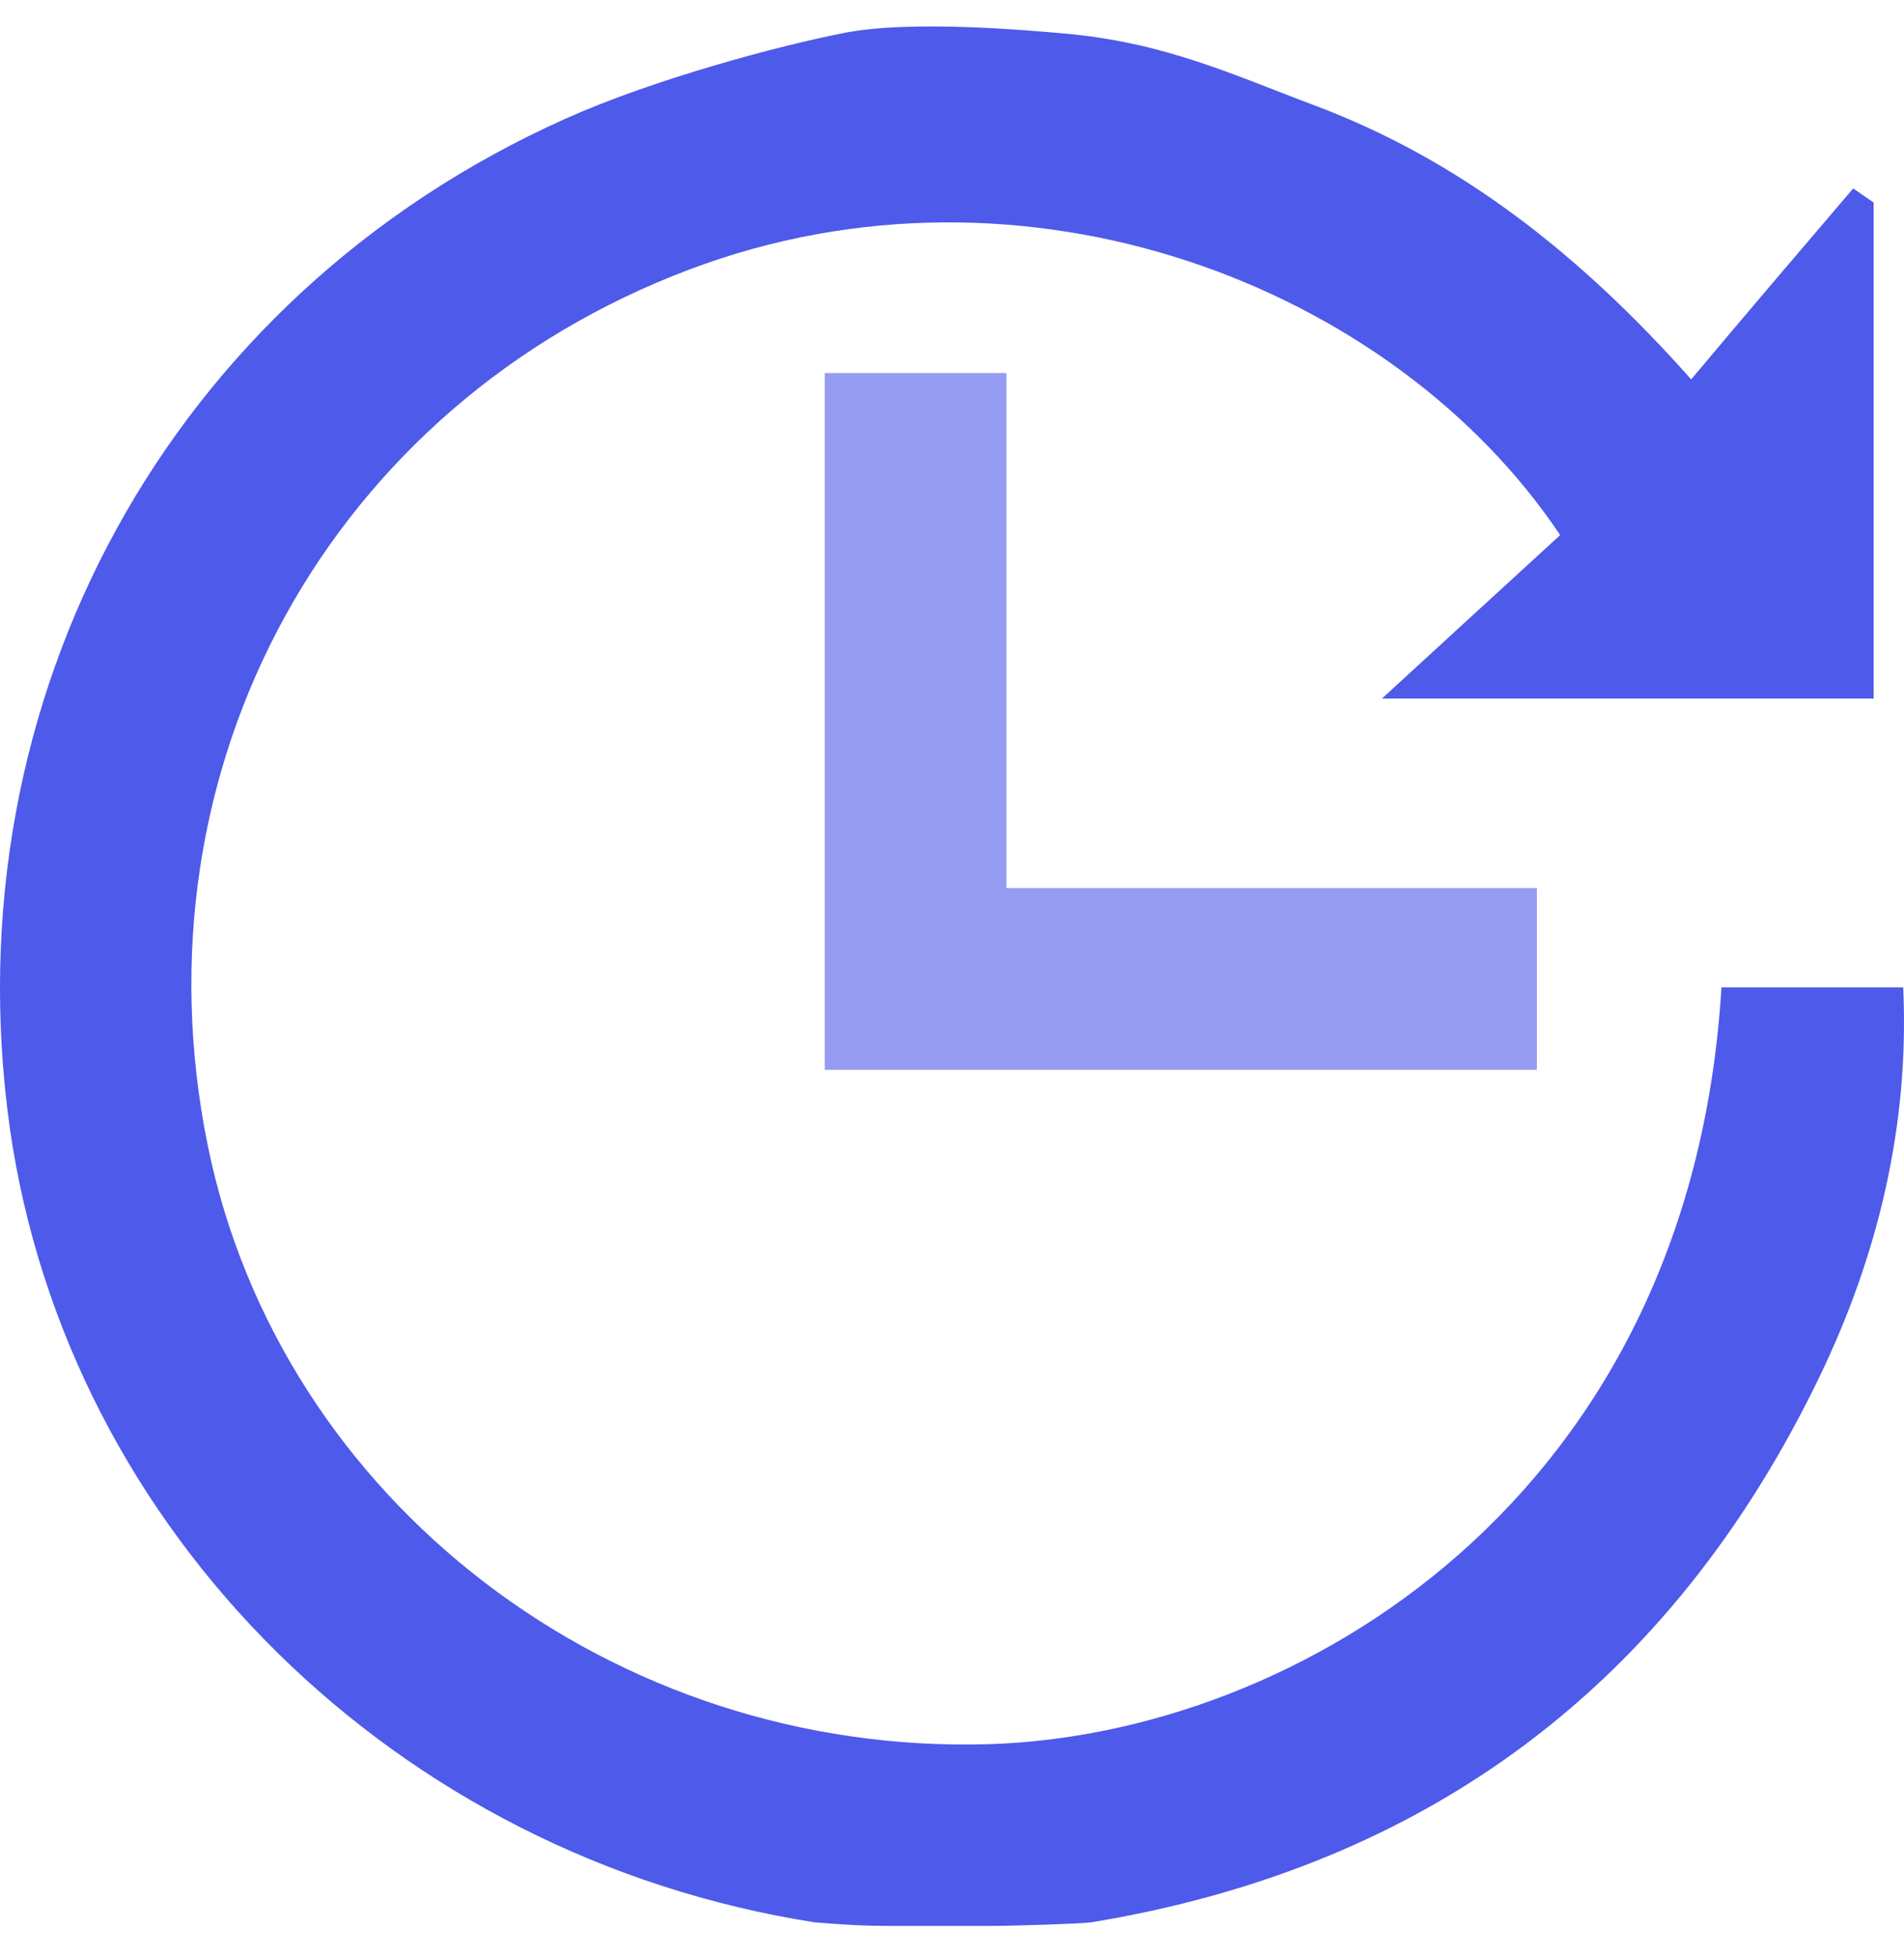 <svg xmlns="http://www.w3.org/2000/svg" width="72" height="74" viewBox="0 0 72 74" fill="none"><path d="M40.218 1.264C44.056 1.6 46.638 2.836 49.701 3.981C55.162 6.032 59.69 9.548 63.952 14.343C66.03 11.866 68.054 9.495 70.079 7.124C70.345 7.311 70.585 7.471 70.851 7.657C70.851 13.864 70.851 20.07 70.851 26.41C64.591 26.41 58.385 26.41 52.258 26.41C54.496 24.358 56.813 22.227 58.998 20.23C52.685 10.8 38.78 5.393 26.074 10.188C12.489 15.302 4.951 28.993 7.854 43.297C10.598 56.776 23.224 66.392 37.448 65.939C49.035 65.566 63.925 56.696 65.097 37.331C67.308 37.331 69.546 37.331 71.97 37.331C72.21 42.552 71.011 47.479 68.8 52.061C63.206 63.648 54.016 70.574 41.257 72.678C40.884 72.731 38.242 72.812 37.5 72.812C35.5 72.812 35.5 72.812 34 72.812C33 72.812 32.5 72.812 30.816 72.678C14.993 70.201 2.554 57.948 0.369 42.632C-1.895 26.436 6.389 11.2 21.386 4.487C24.716 2.996 29.422 1.732 31.961 1.237C34.5 0.743 39 1.158 40.218 1.264Z" fill="#4E5AEA"></path><path d="M58.118 33.573C58.118 36.104 58.118 38.181 58.118 40.446C49.167 40.446 40.271 40.446 31.188 40.446C31.188 31.735 31.188 22.998 31.188 14.102C33.425 14.102 35.583 14.102 38.06 14.102C38.06 20.494 38.06 26.887 38.06 33.573C44.879 33.573 51.378 33.573 58.118 33.573Z" fill="#959CF2"></path></svg>